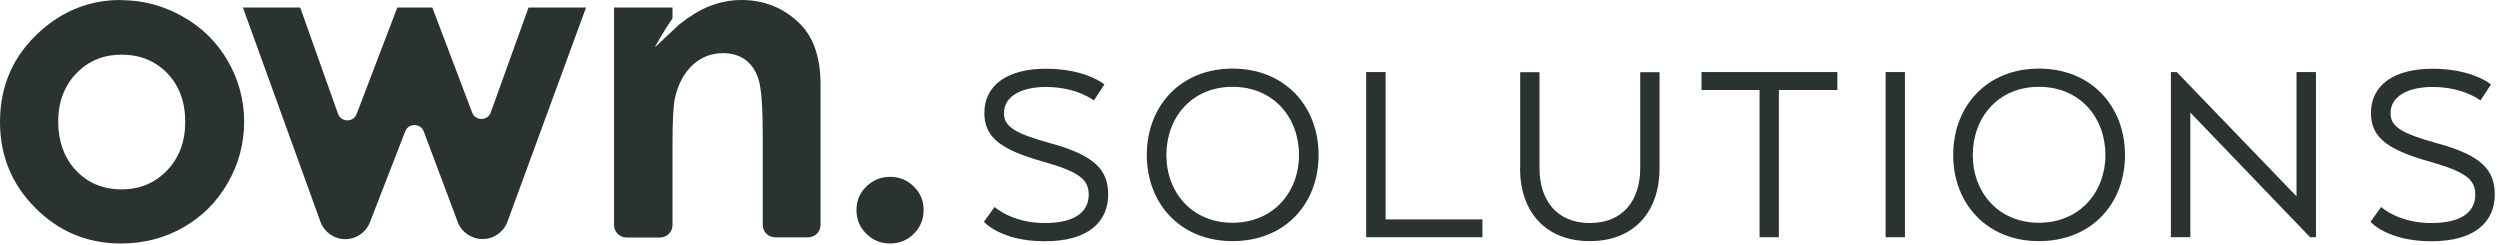 <?xml version="1.0" encoding="UTF-8"?> <svg xmlns="http://www.w3.org/2000/svg" width="347" height="34" viewBox="0 0 347 34" fill="none"><path d="M16.758 0.019C19.807 0.019 22.681 0.772 25.361 2.298C28.041 3.804 30.138 5.871 31.633 8.478C33.128 11.085 33.886 13.885 33.886 16.897C33.886 19.91 33.128 22.768 31.613 25.394C30.099 28.04 28.041 30.087 25.419 31.574C22.797 33.061 19.924 33.795 16.778 33.795C12.137 33.795 8.195 32.153 4.913 28.87C1.631 25.588 0 21.609 0 16.917C0 11.896 1.845 7.705 5.554 4.364C8.797 1.448 12.525 0 16.739 0M16.875 7.589C14.35 7.589 12.253 8.458 10.583 10.196C8.913 11.934 8.078 14.175 8.078 16.878C8.078 19.582 8.913 21.938 10.564 23.676C12.214 25.414 14.312 26.283 16.855 26.283C19.399 26.283 21.496 25.414 23.186 23.656C24.875 21.899 25.71 19.659 25.71 16.897C25.71 14.136 24.875 11.896 23.225 10.177C21.574 8.458 19.457 7.589 16.875 7.589Z" fill="#2A332E"></path><path d="M111.074 3.341C108.841 1.12 106.103 0 102.918 0C101.365 0 99.831 0.309 98.336 0.908C97.112 1.41 95.753 2.221 94.296 3.379L90.879 6.585C90.879 6.585 92.025 4.422 93.345 2.568V1.043H85.228V31.246C85.228 32.192 86.005 32.965 86.956 32.965H91.617C92.568 32.965 93.345 32.192 93.345 31.246V20.064C93.345 16.724 93.462 14.561 93.695 13.557C94.141 11.625 94.957 10.119 96.141 9.018C97.306 7.937 98.724 7.377 100.355 7.377C101.617 7.377 102.685 7.705 103.54 8.362C104.394 9.038 105.016 9.984 105.346 11.239C105.695 12.494 105.87 15.043 105.87 18.887V31.227C105.87 32.173 106.647 32.945 107.598 32.945H112.162C113.113 32.945 113.89 32.173 113.89 31.227V11.722C113.89 8.014 112.938 5.233 111.074 3.341Z" fill="#2A332E"></path><path d="M123.541 24.544C124.822 24.544 125.929 24.989 126.842 25.896C127.755 26.785 128.201 27.885 128.201 29.16C128.201 30.434 127.755 31.535 126.842 32.443C125.929 33.35 124.842 33.795 123.541 33.795C122.24 33.795 121.152 33.35 120.24 32.443C119.327 31.535 118.88 30.454 118.88 29.16C118.88 27.866 119.327 26.785 120.24 25.896C121.152 25.008 122.24 24.544 123.541 24.544Z" fill="#2A332E"></path><path d="M33.73 1.042H41.672L46.915 15.796C47.342 16.994 49.051 17.013 49.497 15.835L55.148 1.042H60.003L65.537 15.623C65.984 16.82 67.693 16.801 68.12 15.603L73.363 1.042H81.344L70.431 30.782C69.906 32.211 68.528 33.177 66.994 33.177H66.955C65.44 33.177 64.061 32.23 63.537 30.821L58.818 18.249C58.372 17.071 56.702 17.052 56.236 18.249L51.342 30.859C50.798 32.269 49.439 33.196 47.925 33.196C46.41 33.196 45.012 32.23 44.487 30.801L33.73 1.081V1.042Z" fill="#2A332E"></path><path d="M138.066 28.735C138.066 28.735 140.455 30.956 145.018 30.956C149.271 30.956 151.115 29.353 151.115 27.017C151.115 24.873 149.698 23.811 144.668 22.401C139.056 20.798 136.629 19.157 136.629 15.681C136.629 11.78 139.891 9.54 145.154 9.54C150.766 9.54 153.29 11.722 153.29 11.722L151.834 13.943C151.834 13.943 149.484 12.07 145.154 12.07C141.853 12.07 139.348 13.325 139.348 15.7C139.348 17.573 140.843 18.52 145.833 19.891C151.97 21.571 153.815 23.599 153.815 26.997C153.815 30.705 151.174 33.486 145.018 33.486C138.862 33.486 136.571 30.782 136.571 30.782L138.027 28.755L138.066 28.735Z" fill="#2A332E"></path><path d="M159.175 21.513C159.175 14.754 163.816 9.521 171.078 9.521C178.341 9.521 183.021 14.754 183.021 21.513C183.021 28.272 178.38 33.467 171.078 33.467C163.777 33.467 159.175 28.195 159.175 21.513ZM180.302 21.513C180.302 16.318 176.768 12.05 171.078 12.05C165.389 12.05 161.893 16.338 161.893 21.513C161.893 26.689 165.428 30.918 171.078 30.918C176.729 30.918 180.302 26.669 180.302 21.513Z" fill="#2A332E"></path><path d="M189.623 32.926V10.003H192.322V30.454H205.76V32.926H189.623Z" fill="#2A332E"></path><path d="M211.003 23.347V10.022H213.683V23.347C213.683 27.731 216.032 30.956 220.673 30.956C225.314 30.956 227.664 27.75 227.664 23.347V10.022H230.344V23.347C230.344 29.353 226.848 33.466 220.654 33.466C214.459 33.466 210.983 29.334 210.983 23.347" fill="#2A332E"></path><path d="M236.169 10.003H255.025V12.495H246.908V32.926H244.228V12.495H236.169V10.003Z" fill="#2A332E"></path><path d="M264.404 10.003H261.725V32.926H264.404V10.003Z" fill="#2A332E"></path><path d="M271.104 21.513C271.104 14.754 275.745 9.521 283.007 9.521C290.27 9.521 294.95 14.754 294.95 21.513C294.95 28.272 290.309 33.467 283.007 33.467C275.706 33.467 271.104 28.195 271.104 21.513ZM292.231 21.513C292.231 16.318 288.697 12.05 283.007 12.05C277.317 12.05 273.822 16.338 273.822 21.513C273.822 26.689 277.356 30.918 283.007 30.918C288.658 30.918 292.231 26.669 292.231 21.513Z" fill="#2A332E"></path><path d="M321.456 32.926H320.64L304.018 15.623V32.926H301.319V10.003H302.134L318.757 27.248V10.003H321.456V32.926Z" fill="#2A332E"></path><path d="M330.505 28.735C330.505 28.735 332.893 30.956 337.456 30.956C341.729 30.956 343.573 29.353 343.573 27.017C343.573 24.873 342.156 23.811 337.126 22.401C331.514 20.798 329.087 19.157 329.087 15.681C329.087 11.78 332.349 9.54 337.612 9.54C343.224 9.54 345.748 11.722 345.748 11.722L344.292 13.943C344.292 13.943 341.942 12.07 337.612 12.07C334.311 12.07 331.806 13.325 331.806 15.7C331.806 17.573 333.301 18.52 338.291 19.891C344.447 21.571 346.273 23.599 346.273 26.997C346.273 30.705 343.632 33.486 337.476 33.486C331.32 33.486 329.029 30.782 329.029 30.782L330.485 28.755L330.505 28.735Z" fill="#2A332E"></path></svg> 